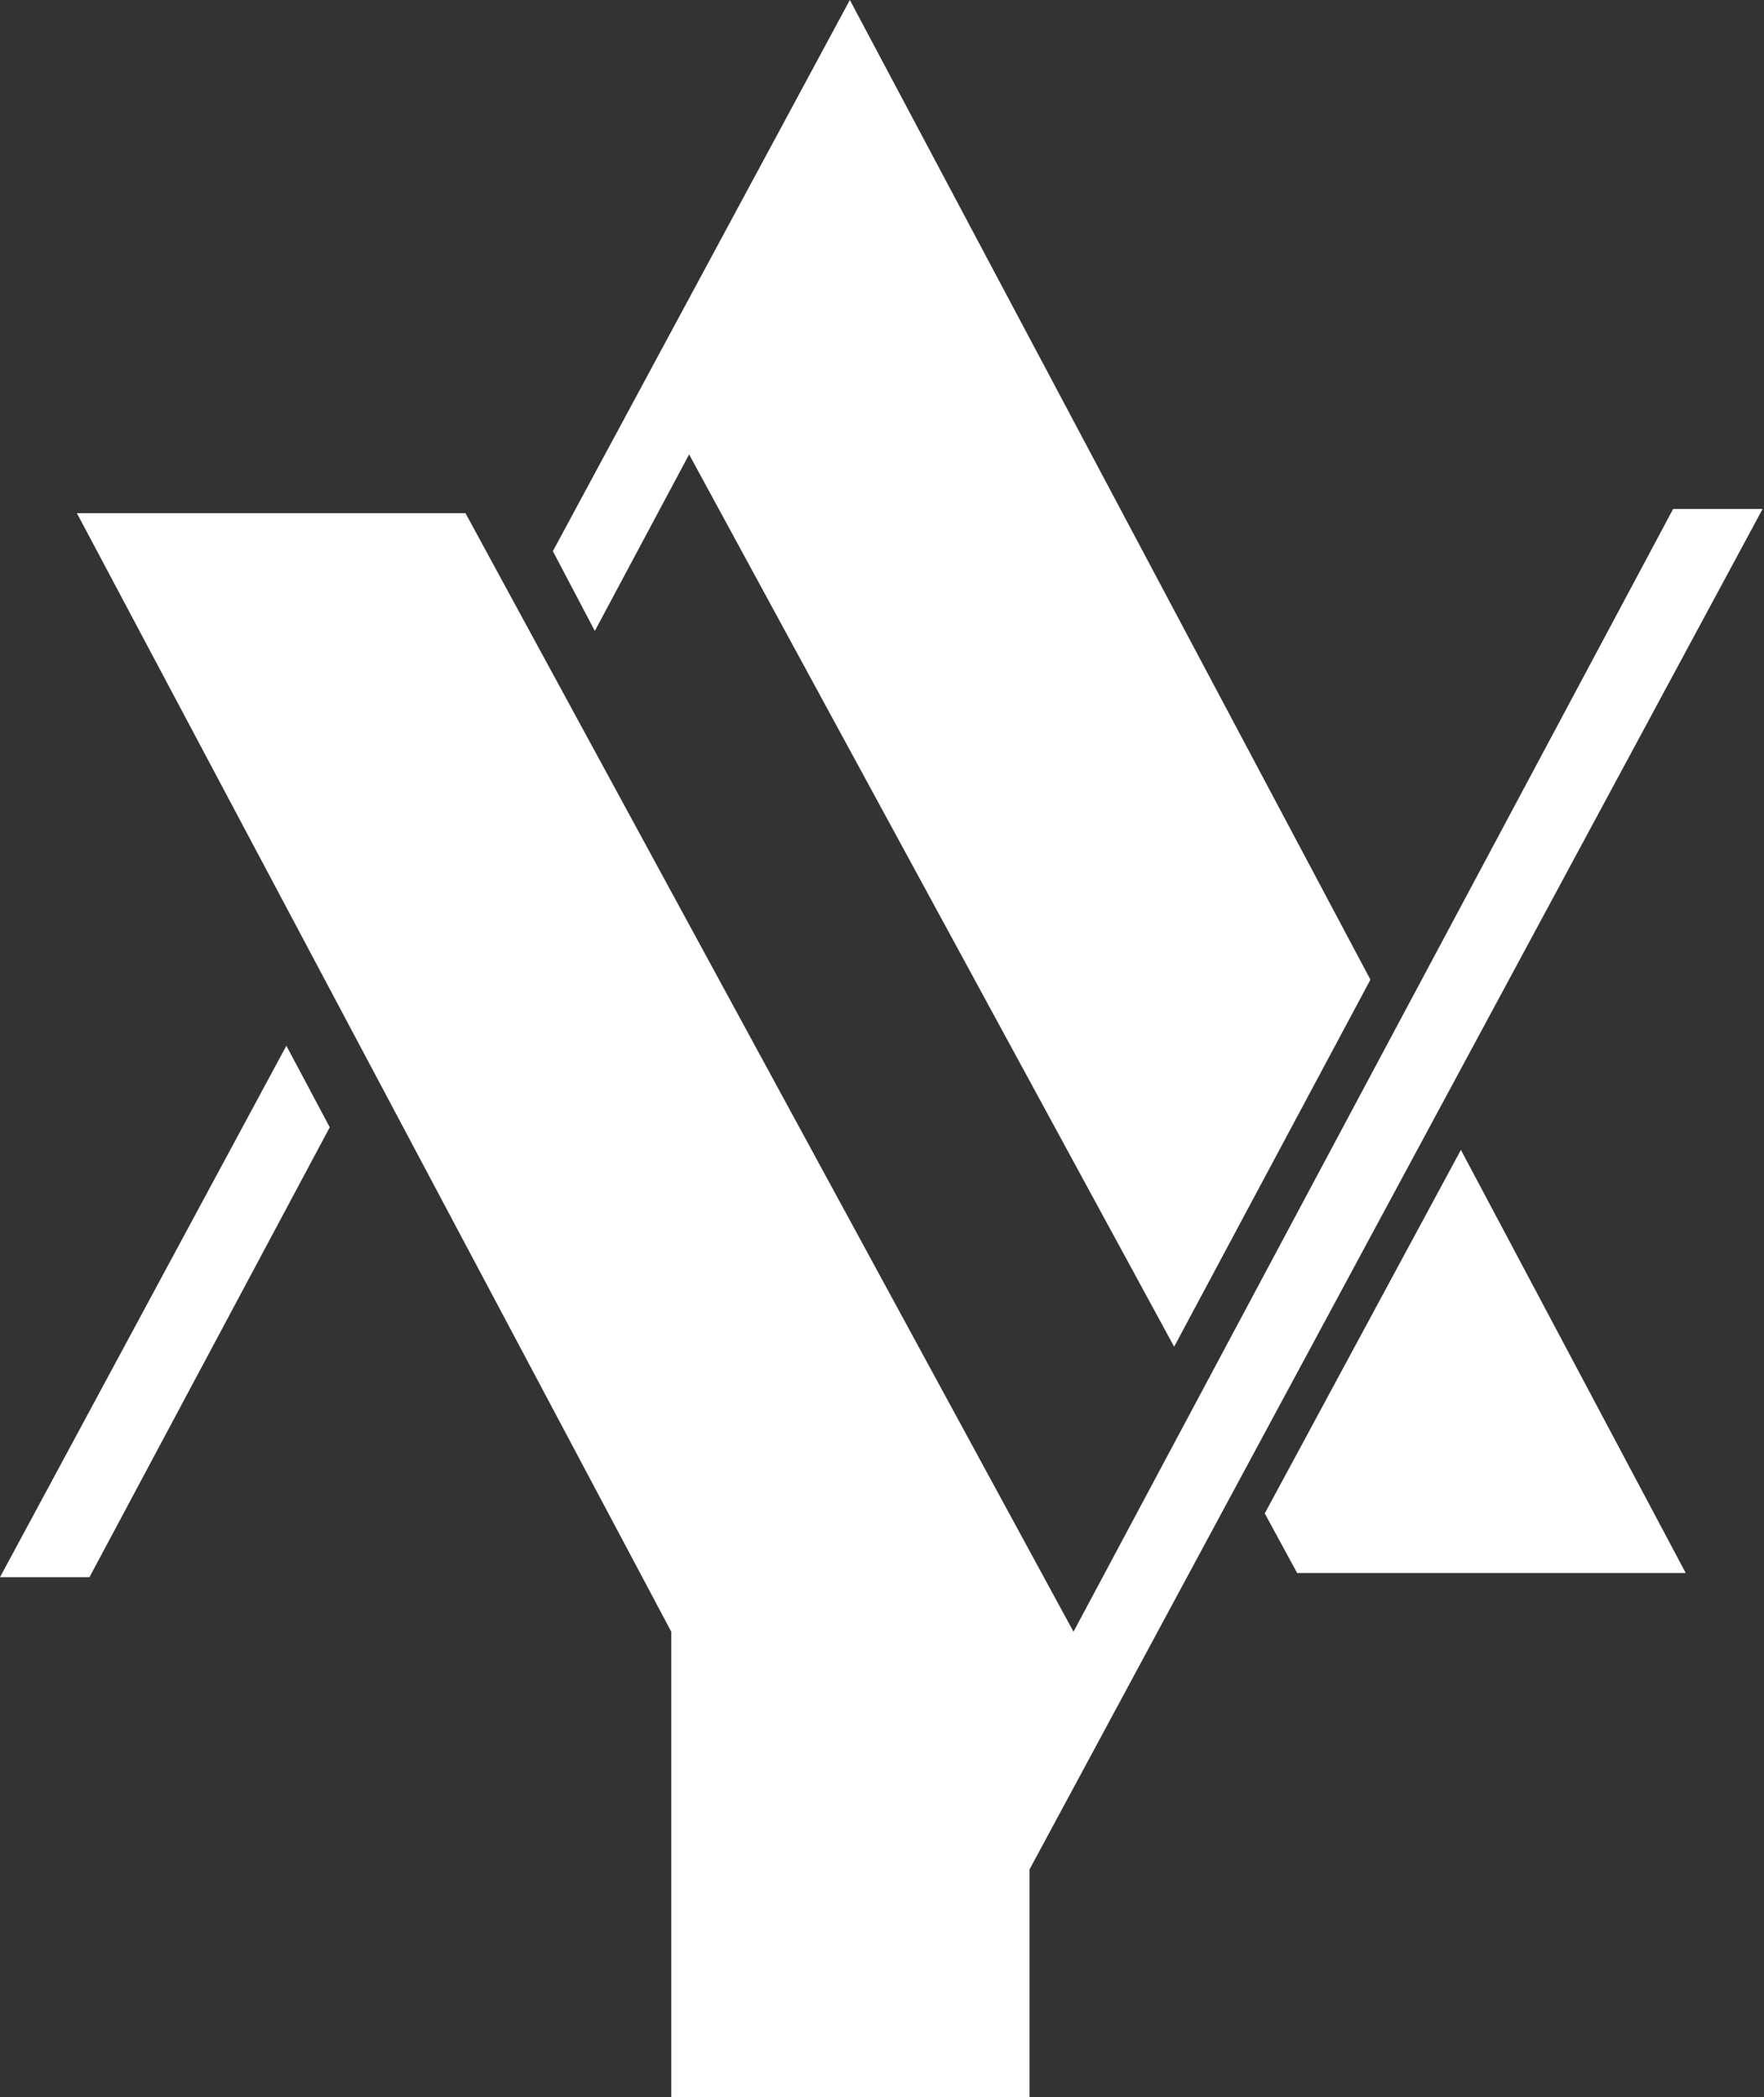 <svg width="631" height="750" viewBox="0 0 631 750" fill="none" xmlns="http://www.w3.org/2000/svg">
<rect x="0" y="0" width="631" height="750" fill="#333333" stroke="none"/>
<path d="M598.5 182H630.5L368.273 668.5V750H240.122L240.122 583.5L27.5 183.5H166.5L384 583.5L598.5 182Z" fill="white"/>
<path d="M117.955 403.107L32 564H0L102.437 373.951L117.955 403.107Z" fill="white"/>
<path d="M603 562.5H464L452.416 541.197L522.575 411.2L603 562.5Z" fill="white"/>
<path d="M490.215 350.321L420 481.58L246.5 162.5L212.776 225.623L197.765 197.094L304 0L490.215 350.321Z" fill="white"/>
</svg>
